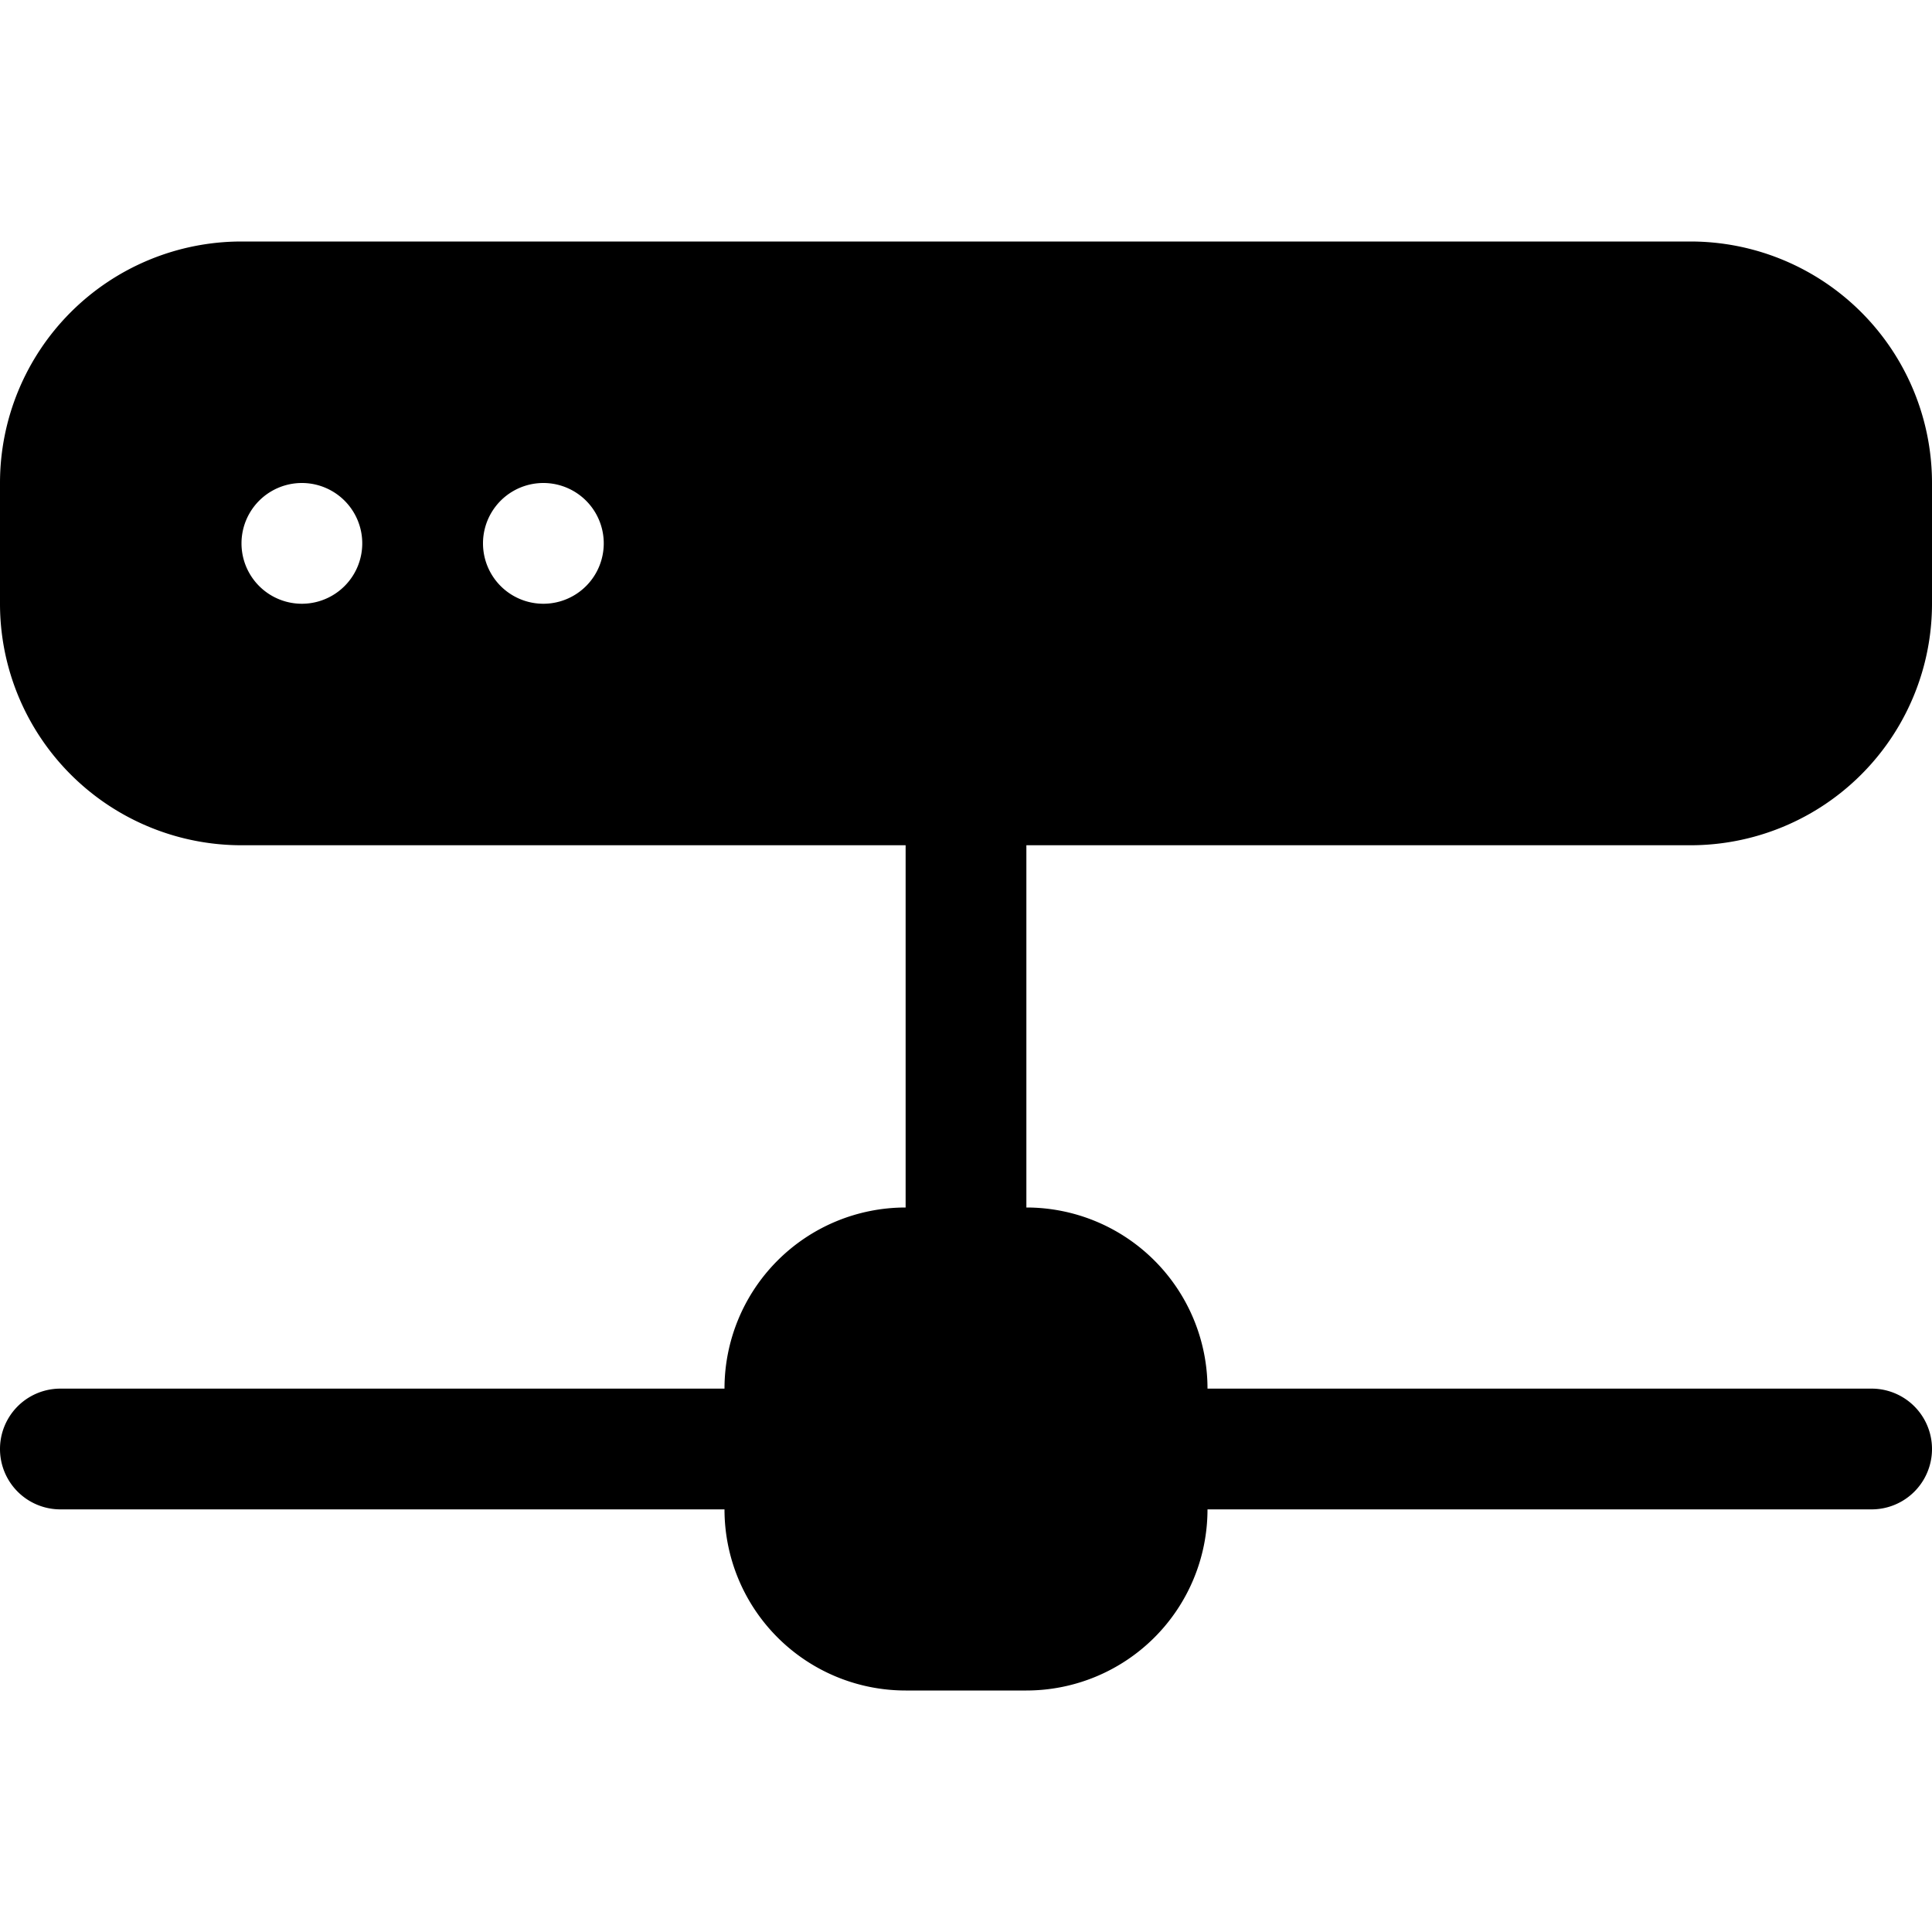 <svg xmlns="http://www.w3.org/2000/svg" fill="currentColor" viewBox="0 0 16 16"><path d="M2 2a2 2 0 00-2 2v1a2 2 0 002 2h5.5v3A1.5 1.5 0 006 11.5H.5a.5.5 0 000 1H6A1.5 1.5 0 007.5 14h1a1.5 1.5 0 001.5-1.5h5.5a.5.5 0 000-1H10A1.5 1.5 0 008.5 10V7H14a2 2 0 002-2V4a2 2 0 00-2-2H2zm.5 3a.5.5 0 110-1 .5.5 0 010 1zm2 0a.5.5 0 110-1 .5.5 0 010 1z"/></svg>